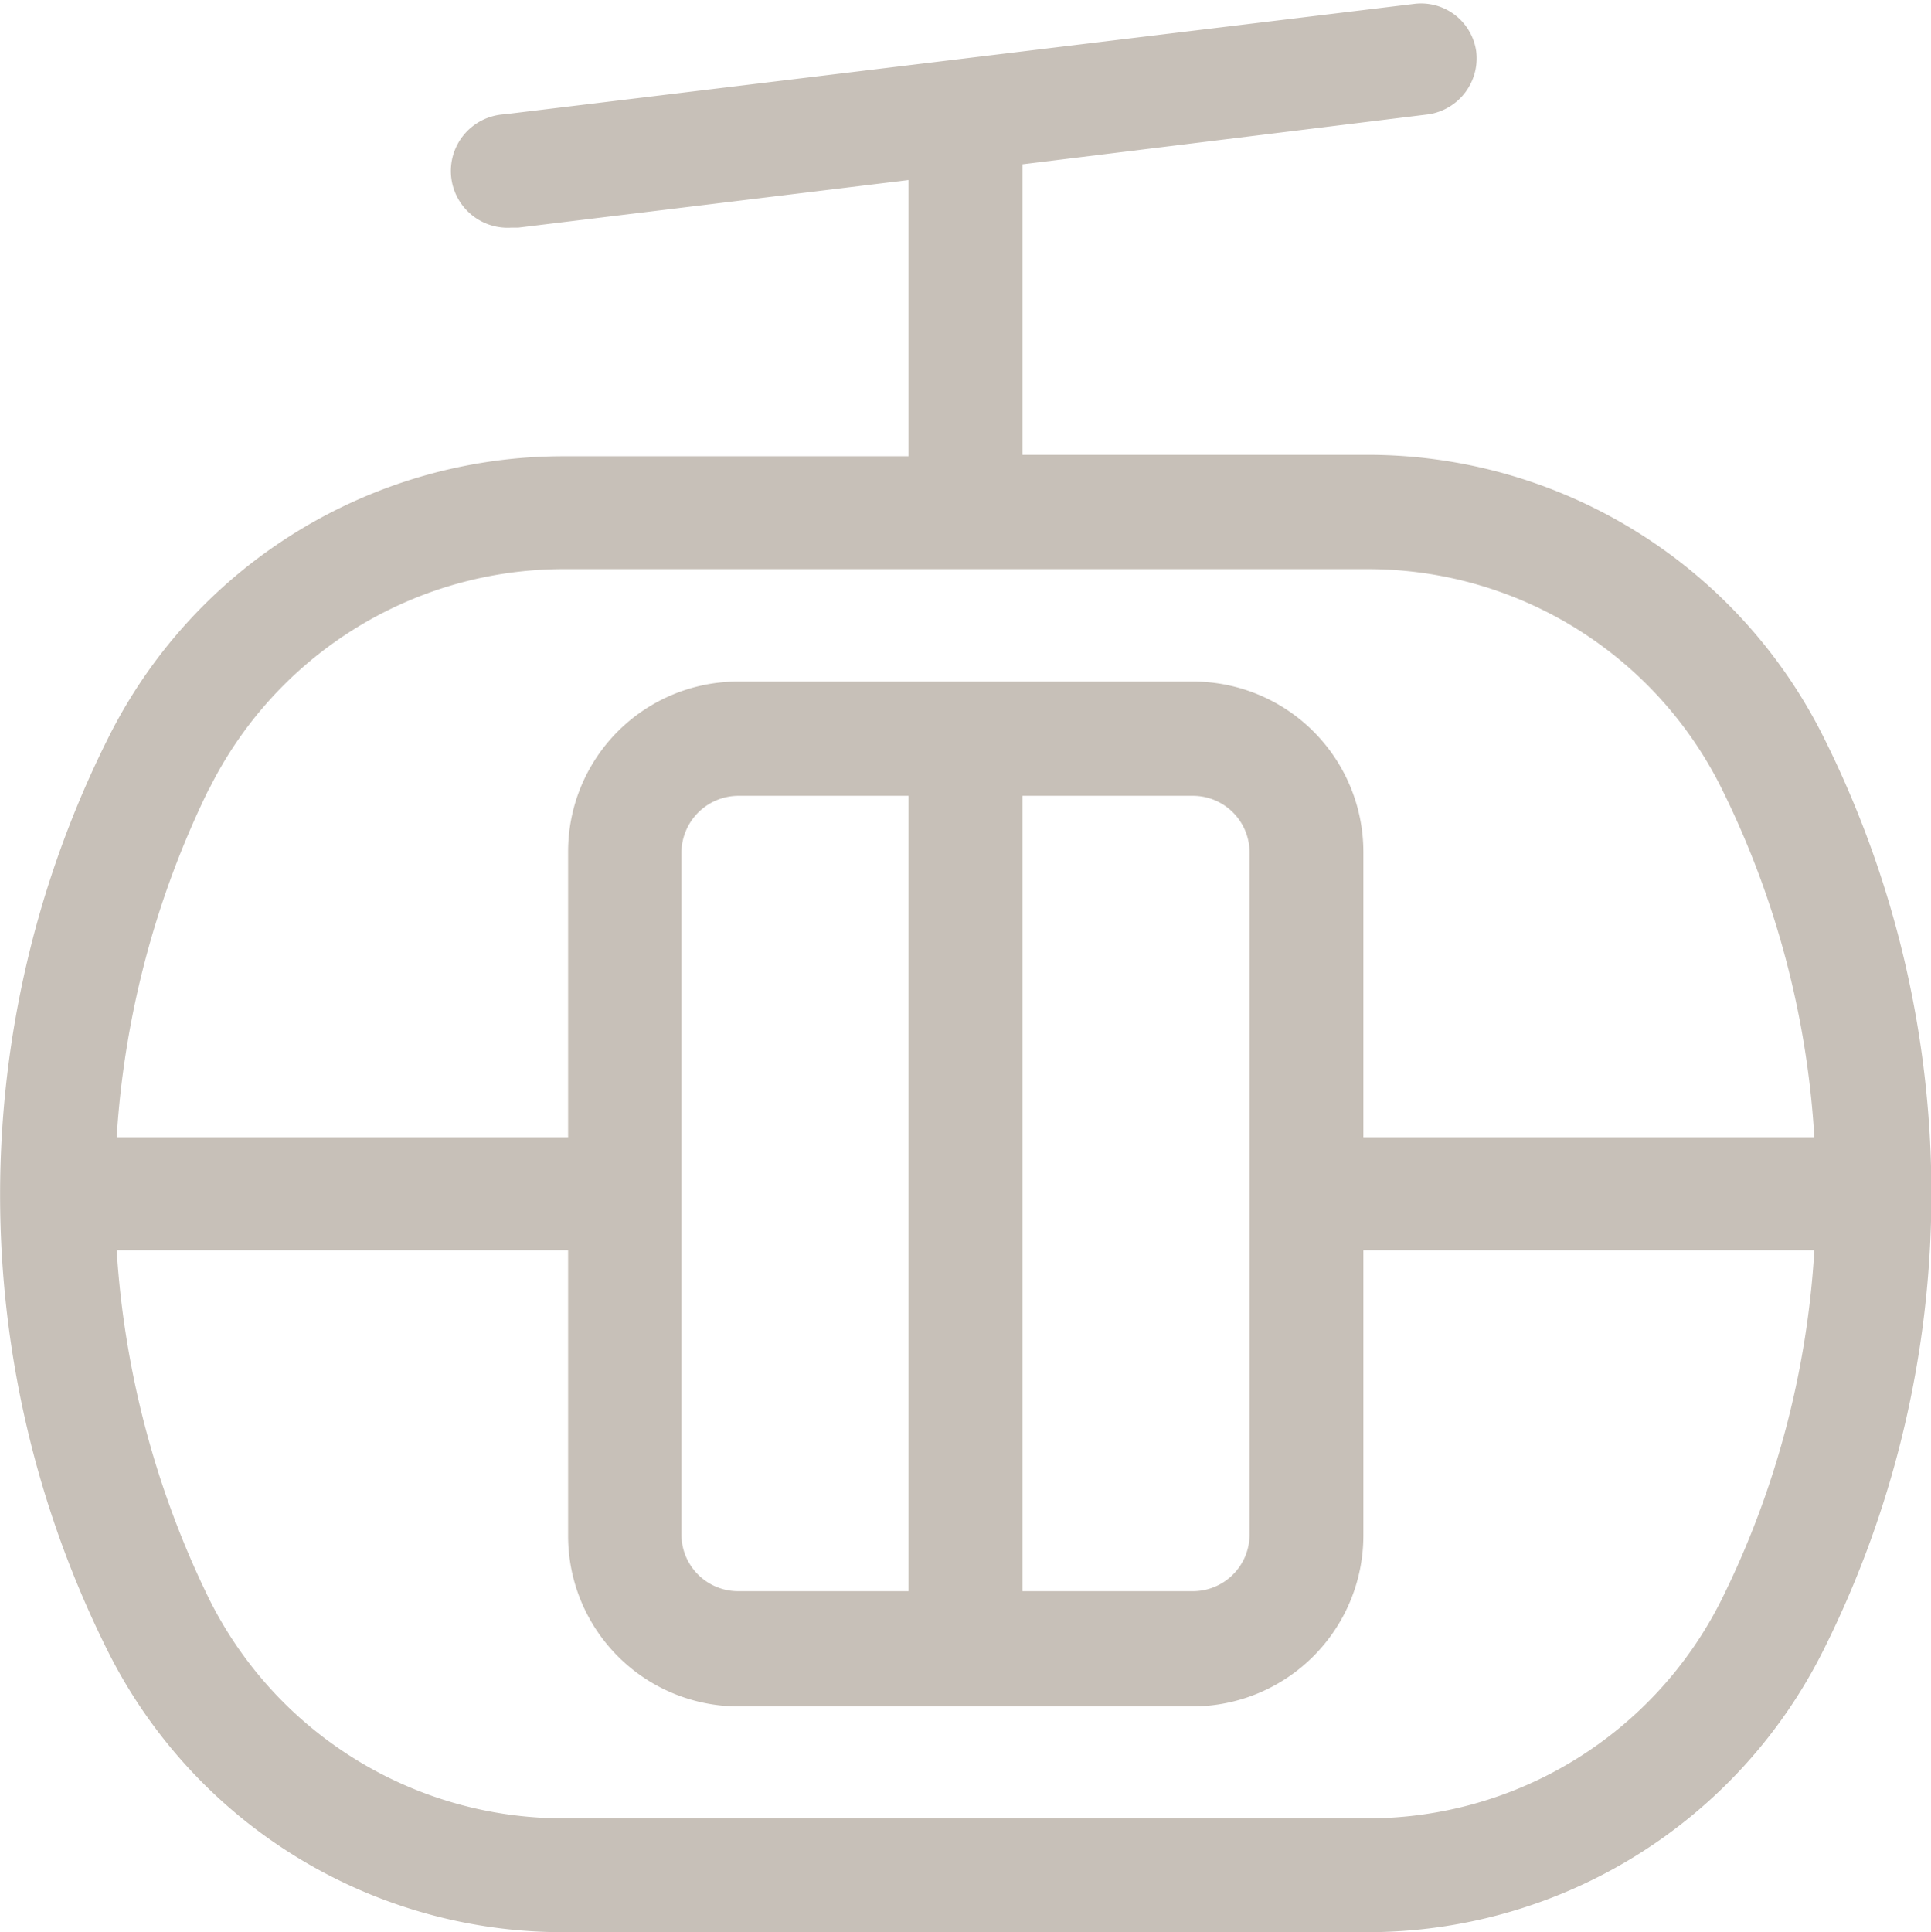 <svg xmlns="http://www.w3.org/2000/svg" viewBox="0 0 40.55 40.57"><defs><style>.cls-1{fill:#c7c0b8;}</style></defs><g id="Capa_2" data-name="Capa 2"><g id="Capa_1-2" data-name="Capa 1"><path class="cls-1" d="M11.86,40.57H28.69a10.7,10.7,0,0,0,9.61-5.94,21.41,21.41,0,0,0,0-19.14,10.7,10.7,0,0,0-9.61-5.94H21.47V3.45L30,2.4a1.19,1.19,0,0,0,1-1.32v0a1.17,1.17,0,0,0-1.29-1h0L10.59,2.4a1.19,1.19,0,1,0,.14,2.38h.15l8.2-1v5.8H11.86a10.68,10.68,0,0,0-9.6,5.94,21.41,21.41,0,0,0,0,19.14A10.68,10.68,0,0,0,11.86,40.57Zm-7.47-24a8.31,8.31,0,0,1,7.47-4.62H28.69a8.29,8.29,0,0,1,7.47,4.62,19,19,0,0,1,1.94,7.31H28.63v-6a3.58,3.58,0,0,0-3.58-3.57H15.51a3.57,3.57,0,0,0-3.58,3.57v6H2.45A19.36,19.36,0,0,1,4.39,16.56ZM26.24,17.9V32.22a1.19,1.19,0,0,1-1.19,1.19H21.47V16.71h3.58A1.19,1.19,0,0,1,26.24,17.9Zm-7.16-1.19v16.7H15.51a1.19,1.19,0,0,1-1.2-1.19V17.9a1.2,1.2,0,0,1,1.2-1.19Zm-7.15,9.54v6a3.58,3.58,0,0,0,3.58,3.58h9.54a3.59,3.59,0,0,0,3.58-3.58v-6H38.1a19,19,0,0,1-1.94,7.32,8.3,8.3,0,0,1-7.47,4.61H11.86a8.31,8.31,0,0,1-7.47-4.61,19.41,19.41,0,0,1-1.94-7.32Z"/></g></g></svg>